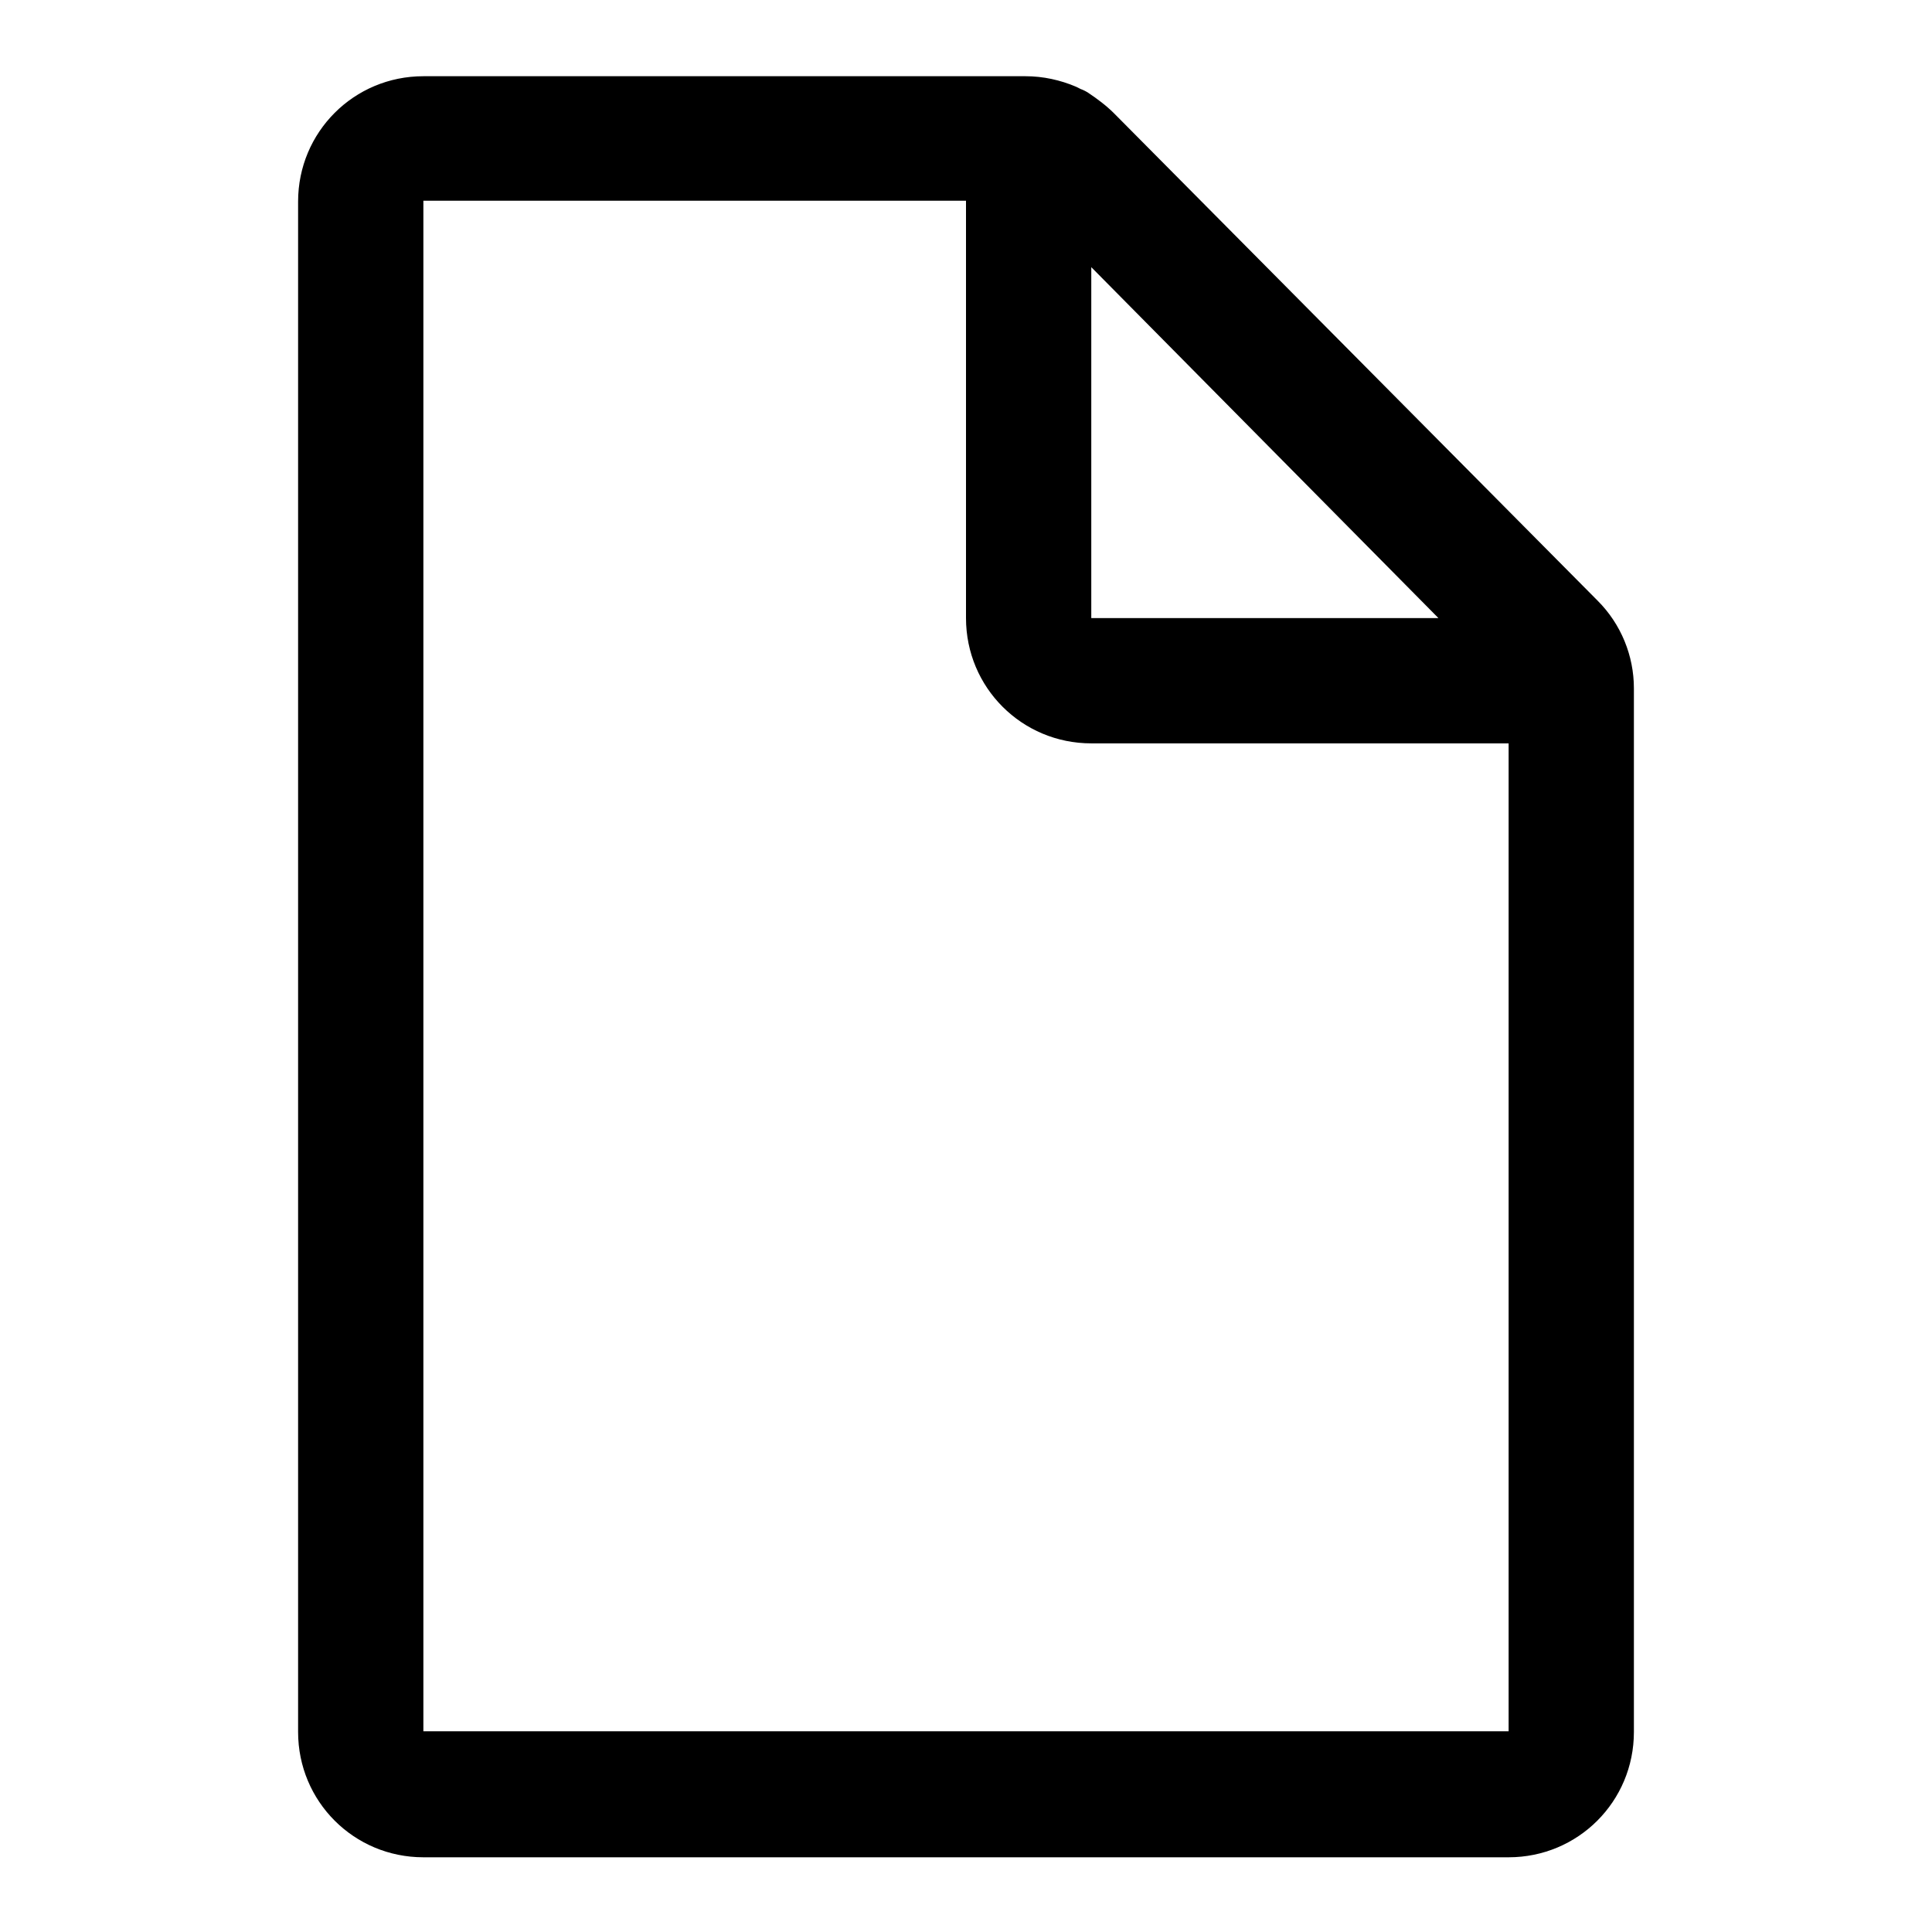 <?xml version="1.0" encoding="utf-8"?>
<!-- Svg Vector Icons : http://www.onlinewebfonts.com/icon -->
<!DOCTYPE svg PUBLIC "-//W3C//DTD SVG 1.1//EN" "http://www.w3.org/Graphics/SVG/1.1/DTD/svg11.dtd">
<svg version="1.1" xmlns="http://www.w3.org/2000/svg" xmlns:xlink="http://www.w3.org/1999/xlink" x="0px" y="0px" viewBox="0 0 256 256" enable-background="new 0 0 256 256" xml:space="preserve">
<g> <path fill="#000000" d="M211.7,79.6l-64.1-64.6c-1-1-2.2-1.9-3.4-2.7c-0.3-0.2-0.7-0.4-1-0.5c-0.2-0.1-0.4-0.2-0.6-0.3 c-2.1-0.9-4.4-1.4-6.7-1.4H56.1c-9.2,0-16.6,7.4-16.6,16.6v202.8c0,9.2,7.4,16.6,16.6,16.6h143.8c9.2,0,16.6-7.4,16.6-16.6V91.2 C216.5,86.9,214.8,82.7,211.7,79.6z M190.6,81.9h-46V35.4L190.6,81.9z M199.9,229.4H56.1V26.6H128v55.3c0,9.2,7.4,16.6,16.6,16.6 h55.3V229.4z"/></g>
</svg>